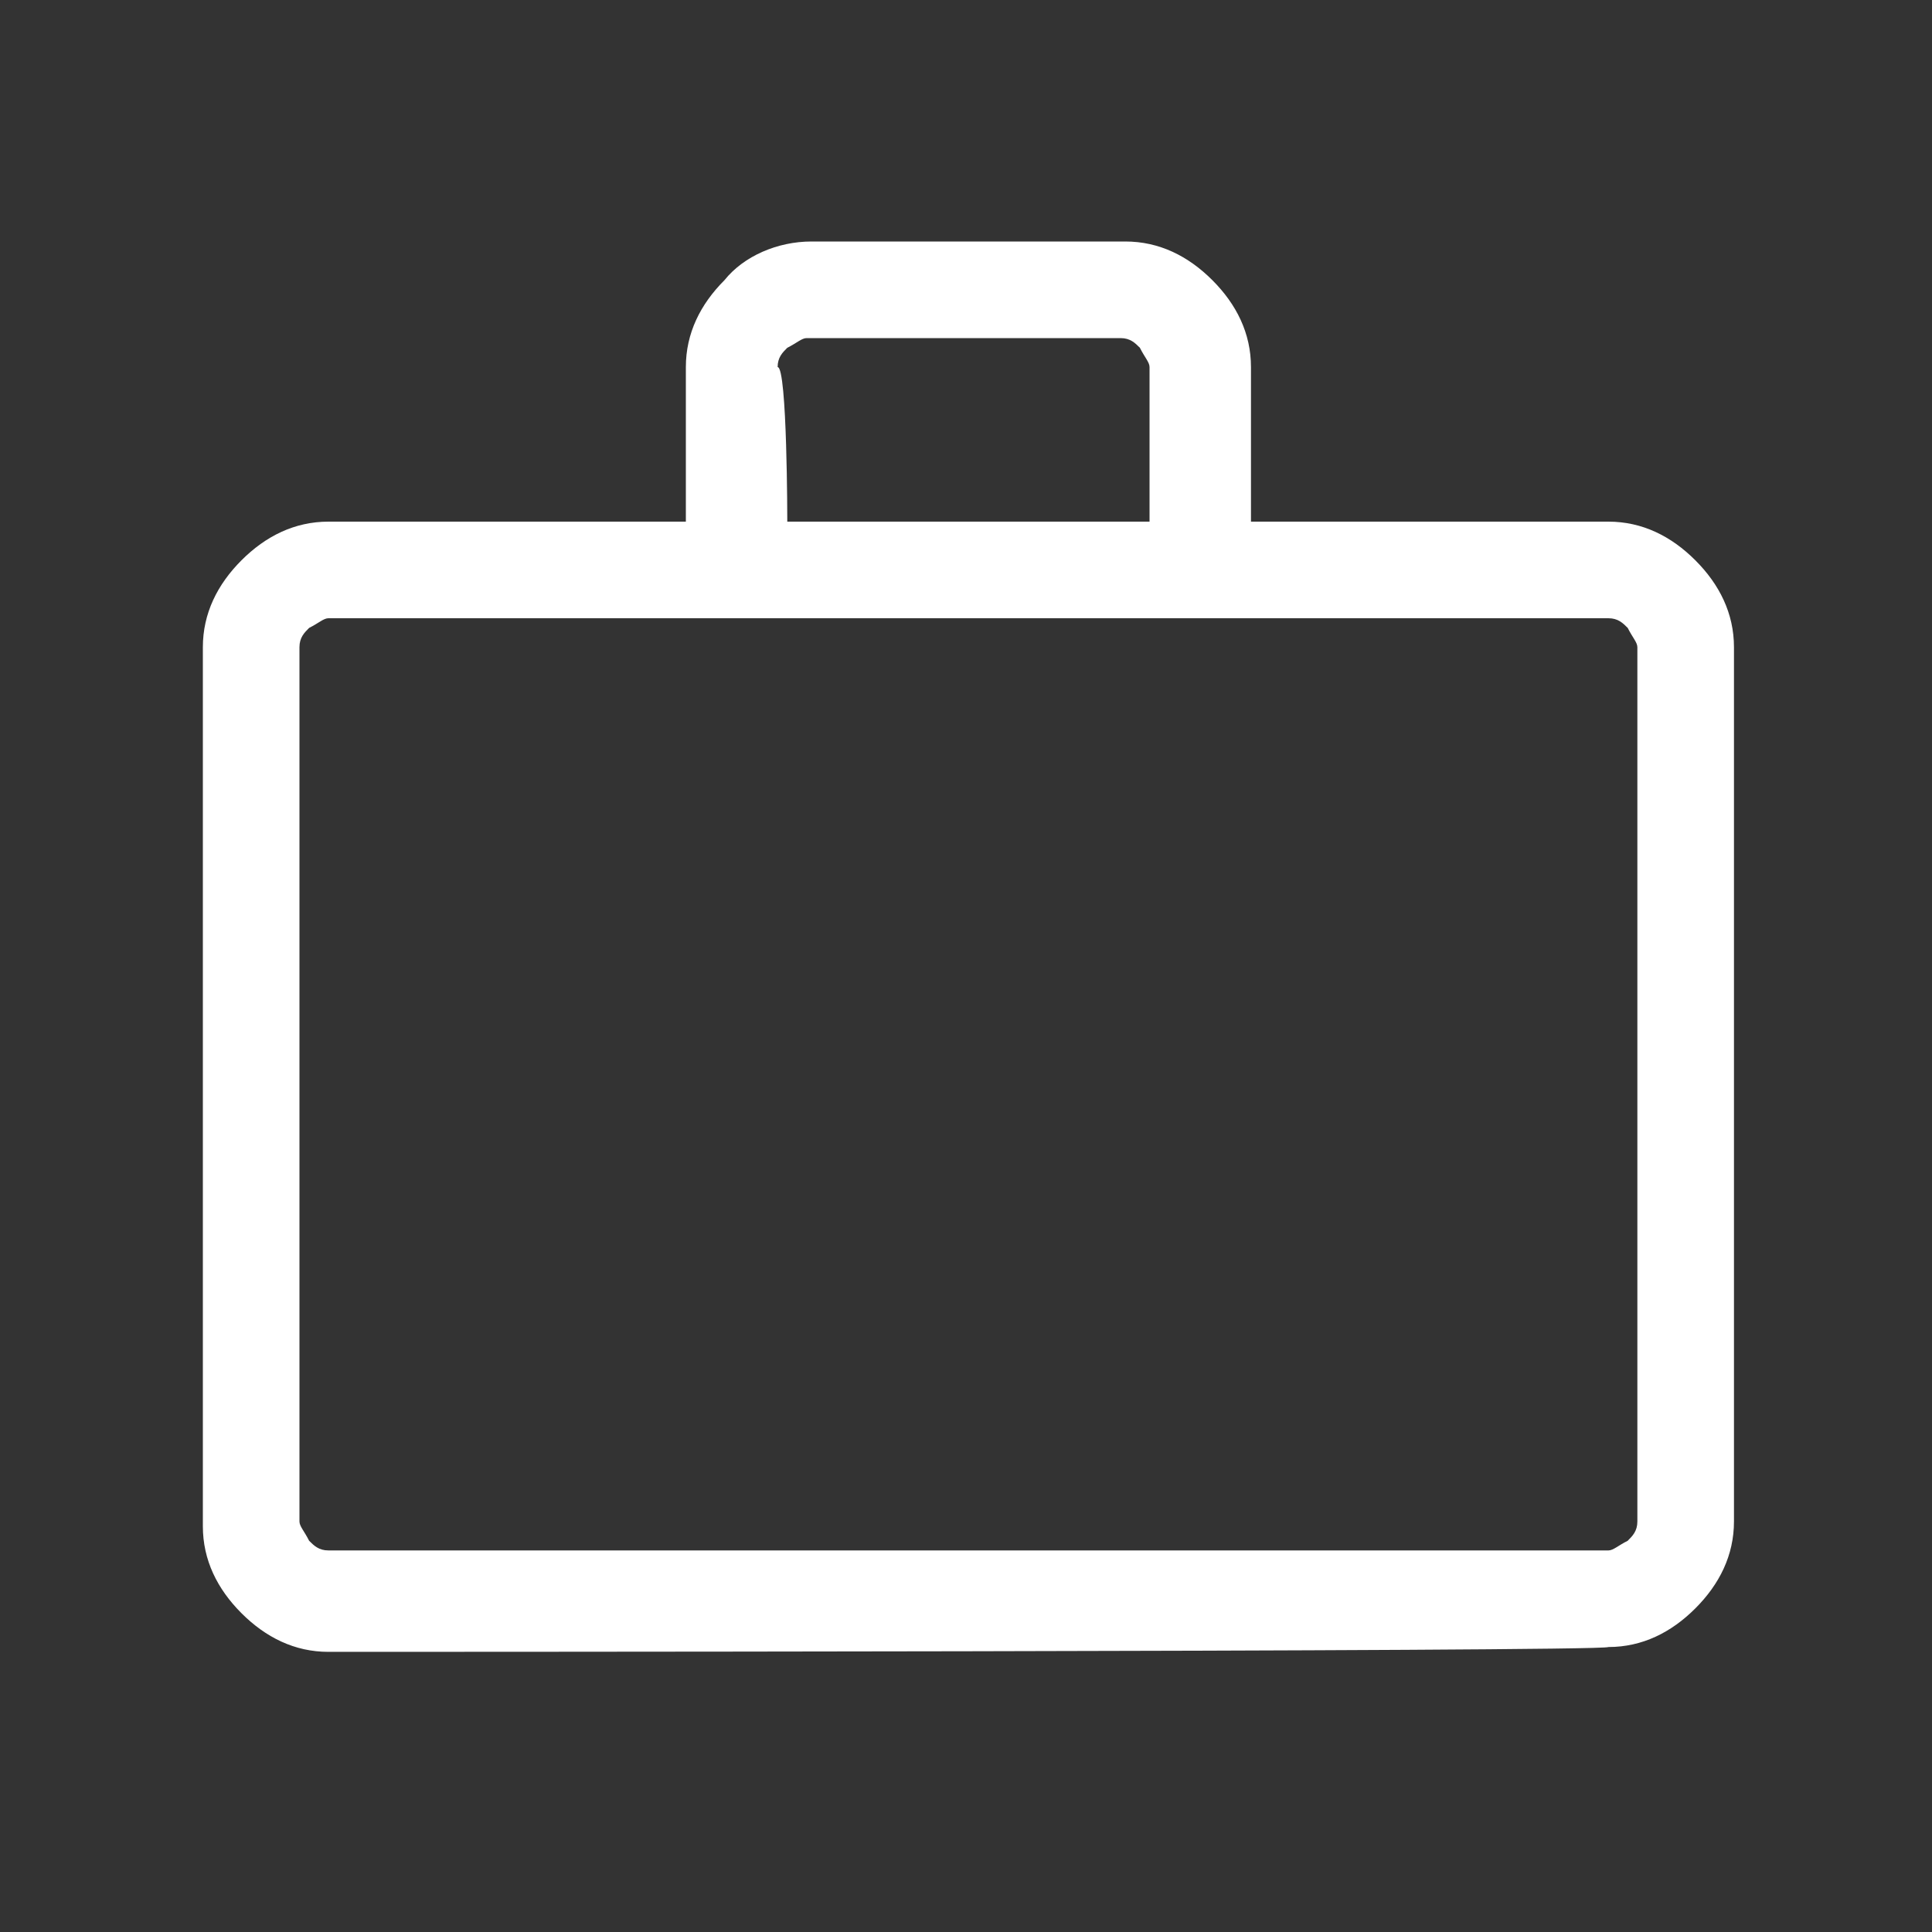 <?xml version="1.0" encoding="utf-8"?>
<!-- Generator: Adobe Illustrator 28.3.0, SVG Export Plug-In . SVG Version: 6.00 Build 0)  -->
<svg version="1.1" id="Layer_1" xmlns="http://www.w3.org/2000/svg" xmlns:xlink="http://www.w3.org/1999/xlink" x="0px" y="0px"
	 viewBox="0 0 40 40" style="enable-background:new 0 0 40 40;" xml:space="preserve">
<rect x="0" y="0" width="40" height="40" fill="#333333" stroke="none"/>
<style type="text/css">
	.st0{fill:#FFFFFF;}
</style>
<path class="st0" d="M6.8,34.2c-0.7,0-1.3-0.3-1.8-0.8c-0.5-0.5-0.8-1.1-0.8-1.8V13.4c0-0.7,0.3-1.3,0.8-1.8
	c0.5-0.5,1.1-0.8,1.8-0.8h7.4V7.6c0-0.7,0.3-1.3,0.8-1.8C15.4,5.3,16.1,5,16.8,5h6.5c0.7,0,1.3,0.3,1.8,0.8c0.5,0.5,0.8,1.1,0.8,1.8
	v3.2h7.4c0.7,0,1.3,0.3,1.8,0.8c0.5,0.5,0.8,1.1,0.8,1.8v18.1c0,0.7-0.3,1.3-0.8,1.8c-0.5,0.5-1.1,0.8-1.8,0.8
	C33.2,34.2,6.8,34.2,6.8,34.2z M6.8,32.1h26.5c0.1,0,0.2-0.1,0.4-0.2c0.1-0.1,0.2-0.2,0.2-0.4V13.4c0-0.1-0.1-0.2-0.2-0.4
	c-0.1-0.1-0.2-0.2-0.4-0.2H6.8c-0.1,0-0.2,0.1-0.4,0.2c-0.1,0.1-0.2,0.2-0.2,0.4v18.1c0,0.1,0.1,0.2,0.2,0.4
	C6.5,32,6.6,32.1,6.8,32.1z M16.3,10.8h7.5V7.6c0-0.1-0.1-0.2-0.2-0.4c-0.1-0.1-0.2-0.2-0.4-0.2h-6.5c-0.1,0-0.2,0.1-0.4,0.2
	c-0.1,0.1-0.2,0.2-0.2,0.4C16.3,7.6,16.3,10.8,16.3,10.8z M6.3,32.1V12.9V32.1z"/>
</svg>
